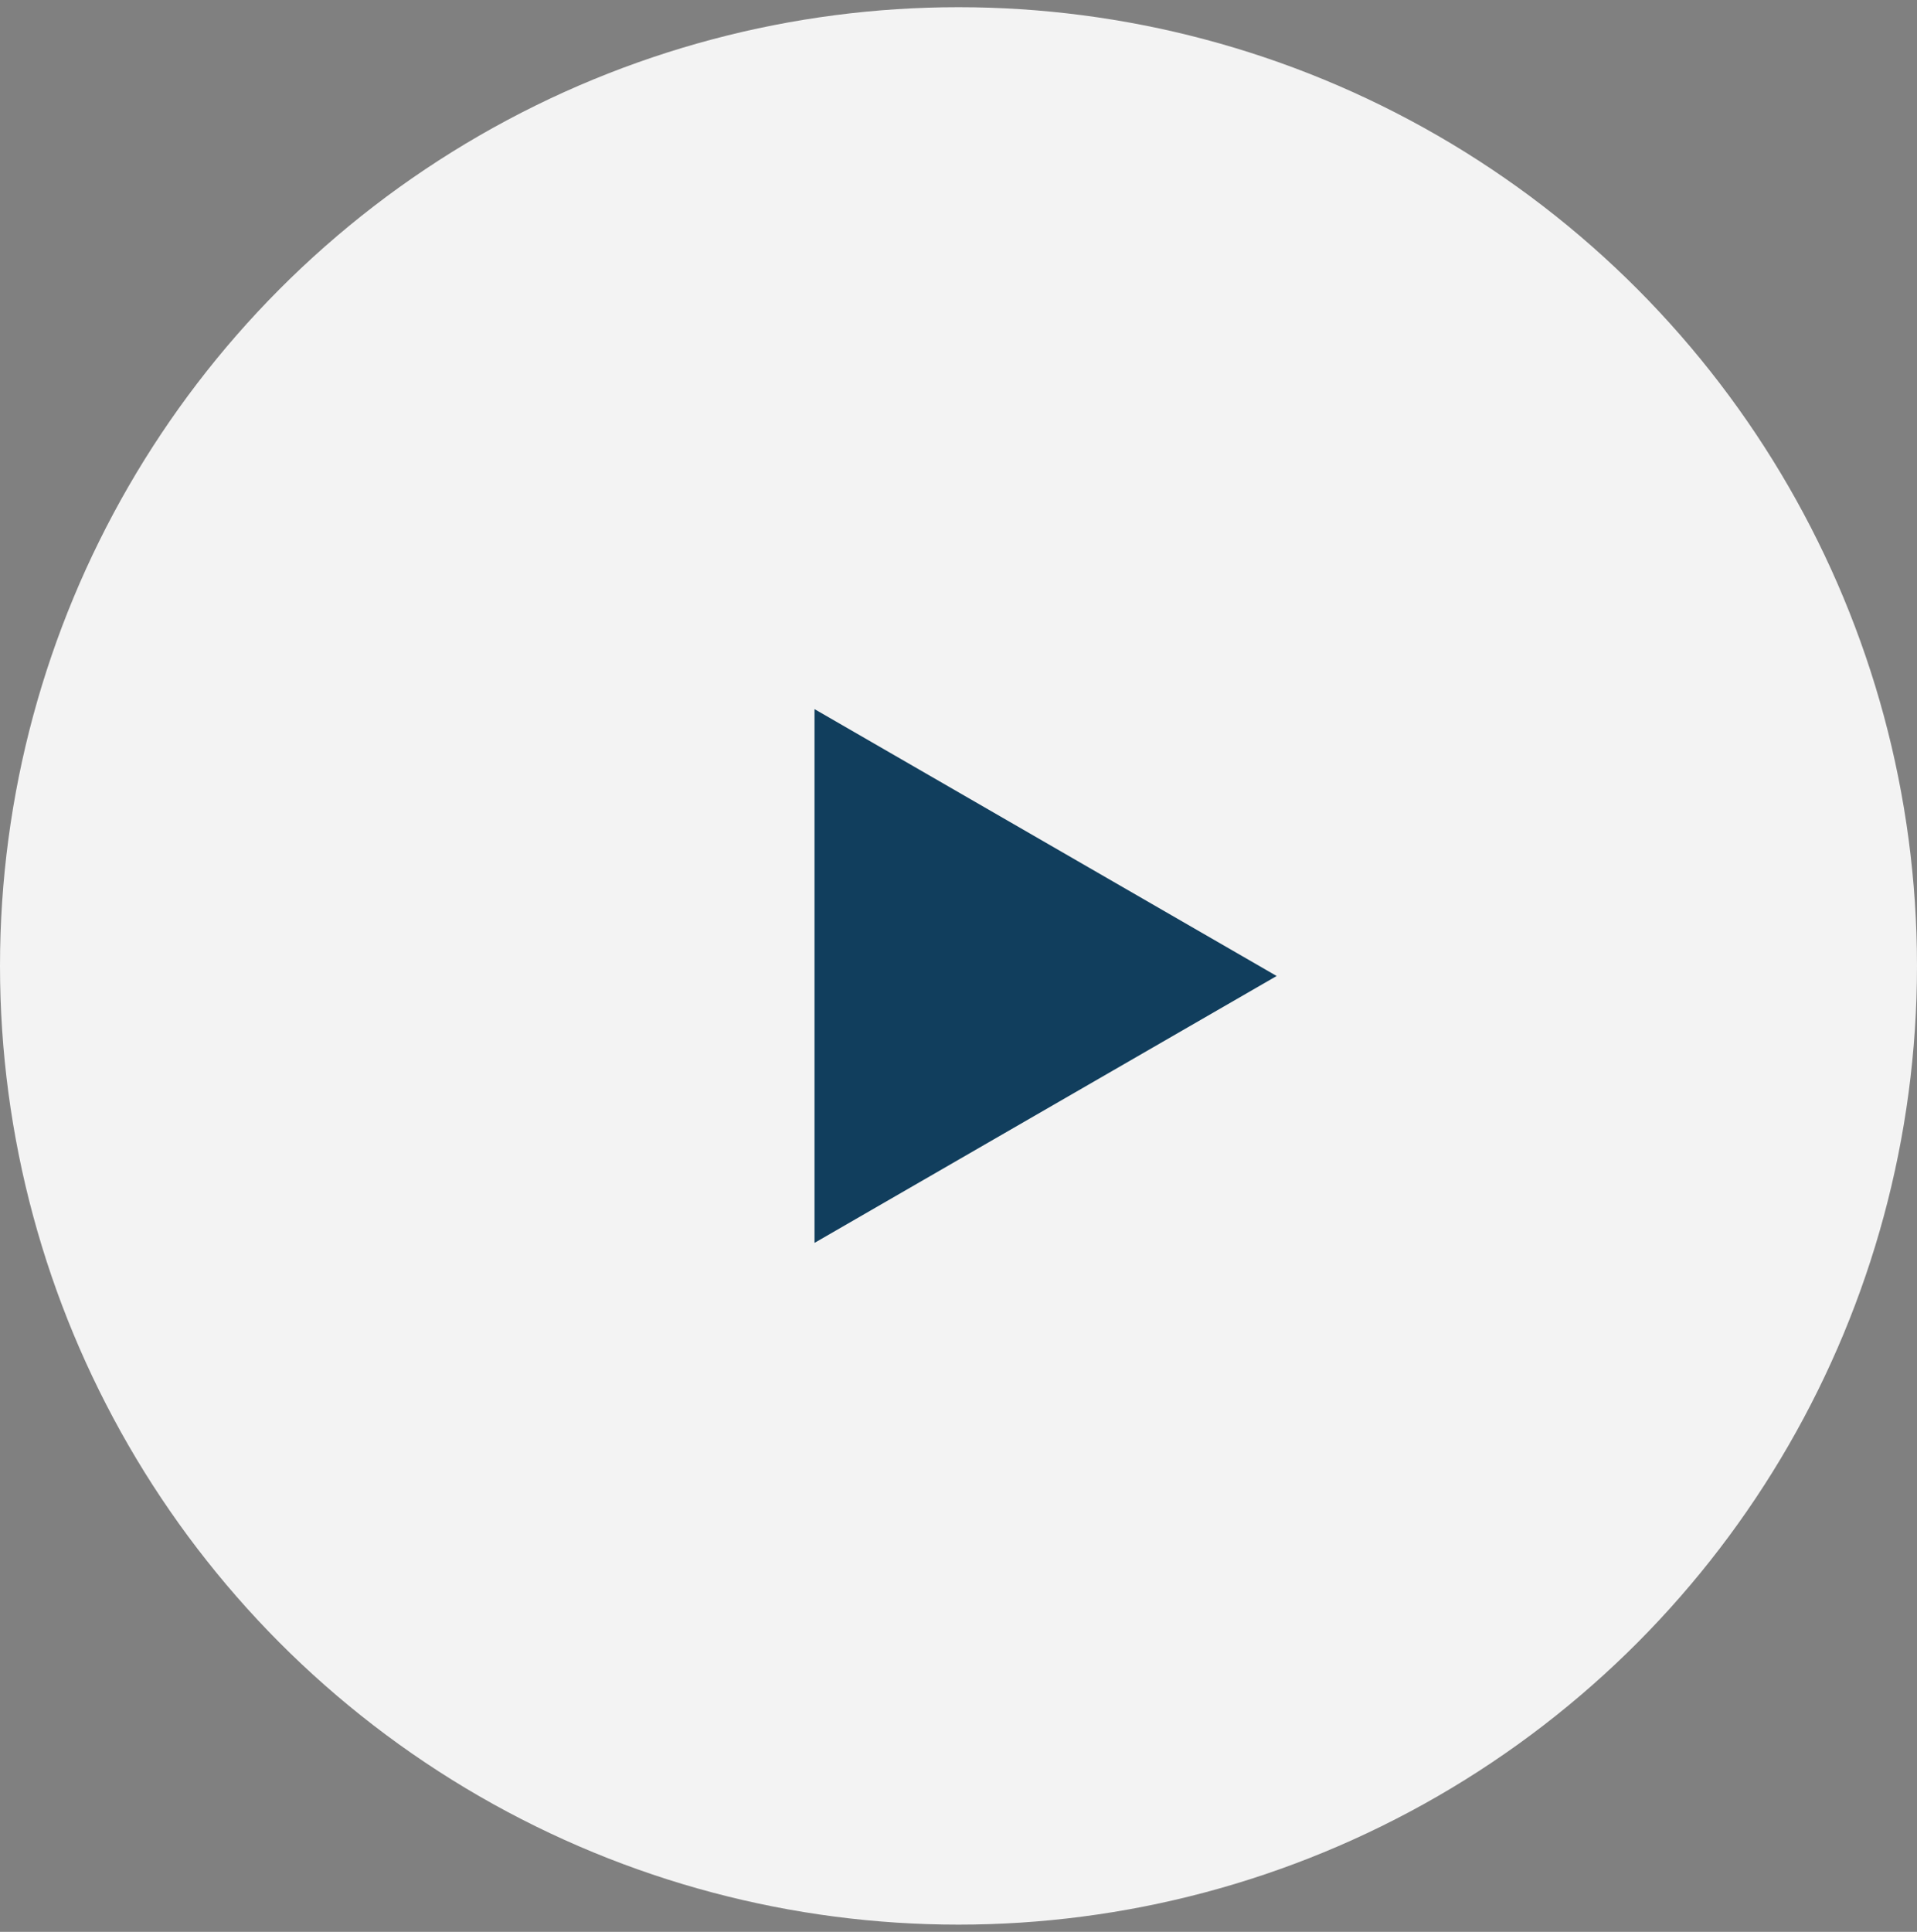 <?xml version="1.0" encoding="UTF-8"?> <svg xmlns="http://www.w3.org/2000/svg" width="133" height="134" viewBox="0 0 133 134" fill="none"><rect x="0" y="0" width="133" height="134" fill="#808080" stroke="none"/><circle cx="66.5" cy="67" r="66.5" fill="white" fill-opacity="0.9"></circle><path d="M56.511 49.188L88.574 67.699L56.511 86.21L56.511 49.188Z" fill="#113E5D"></path></svg> 